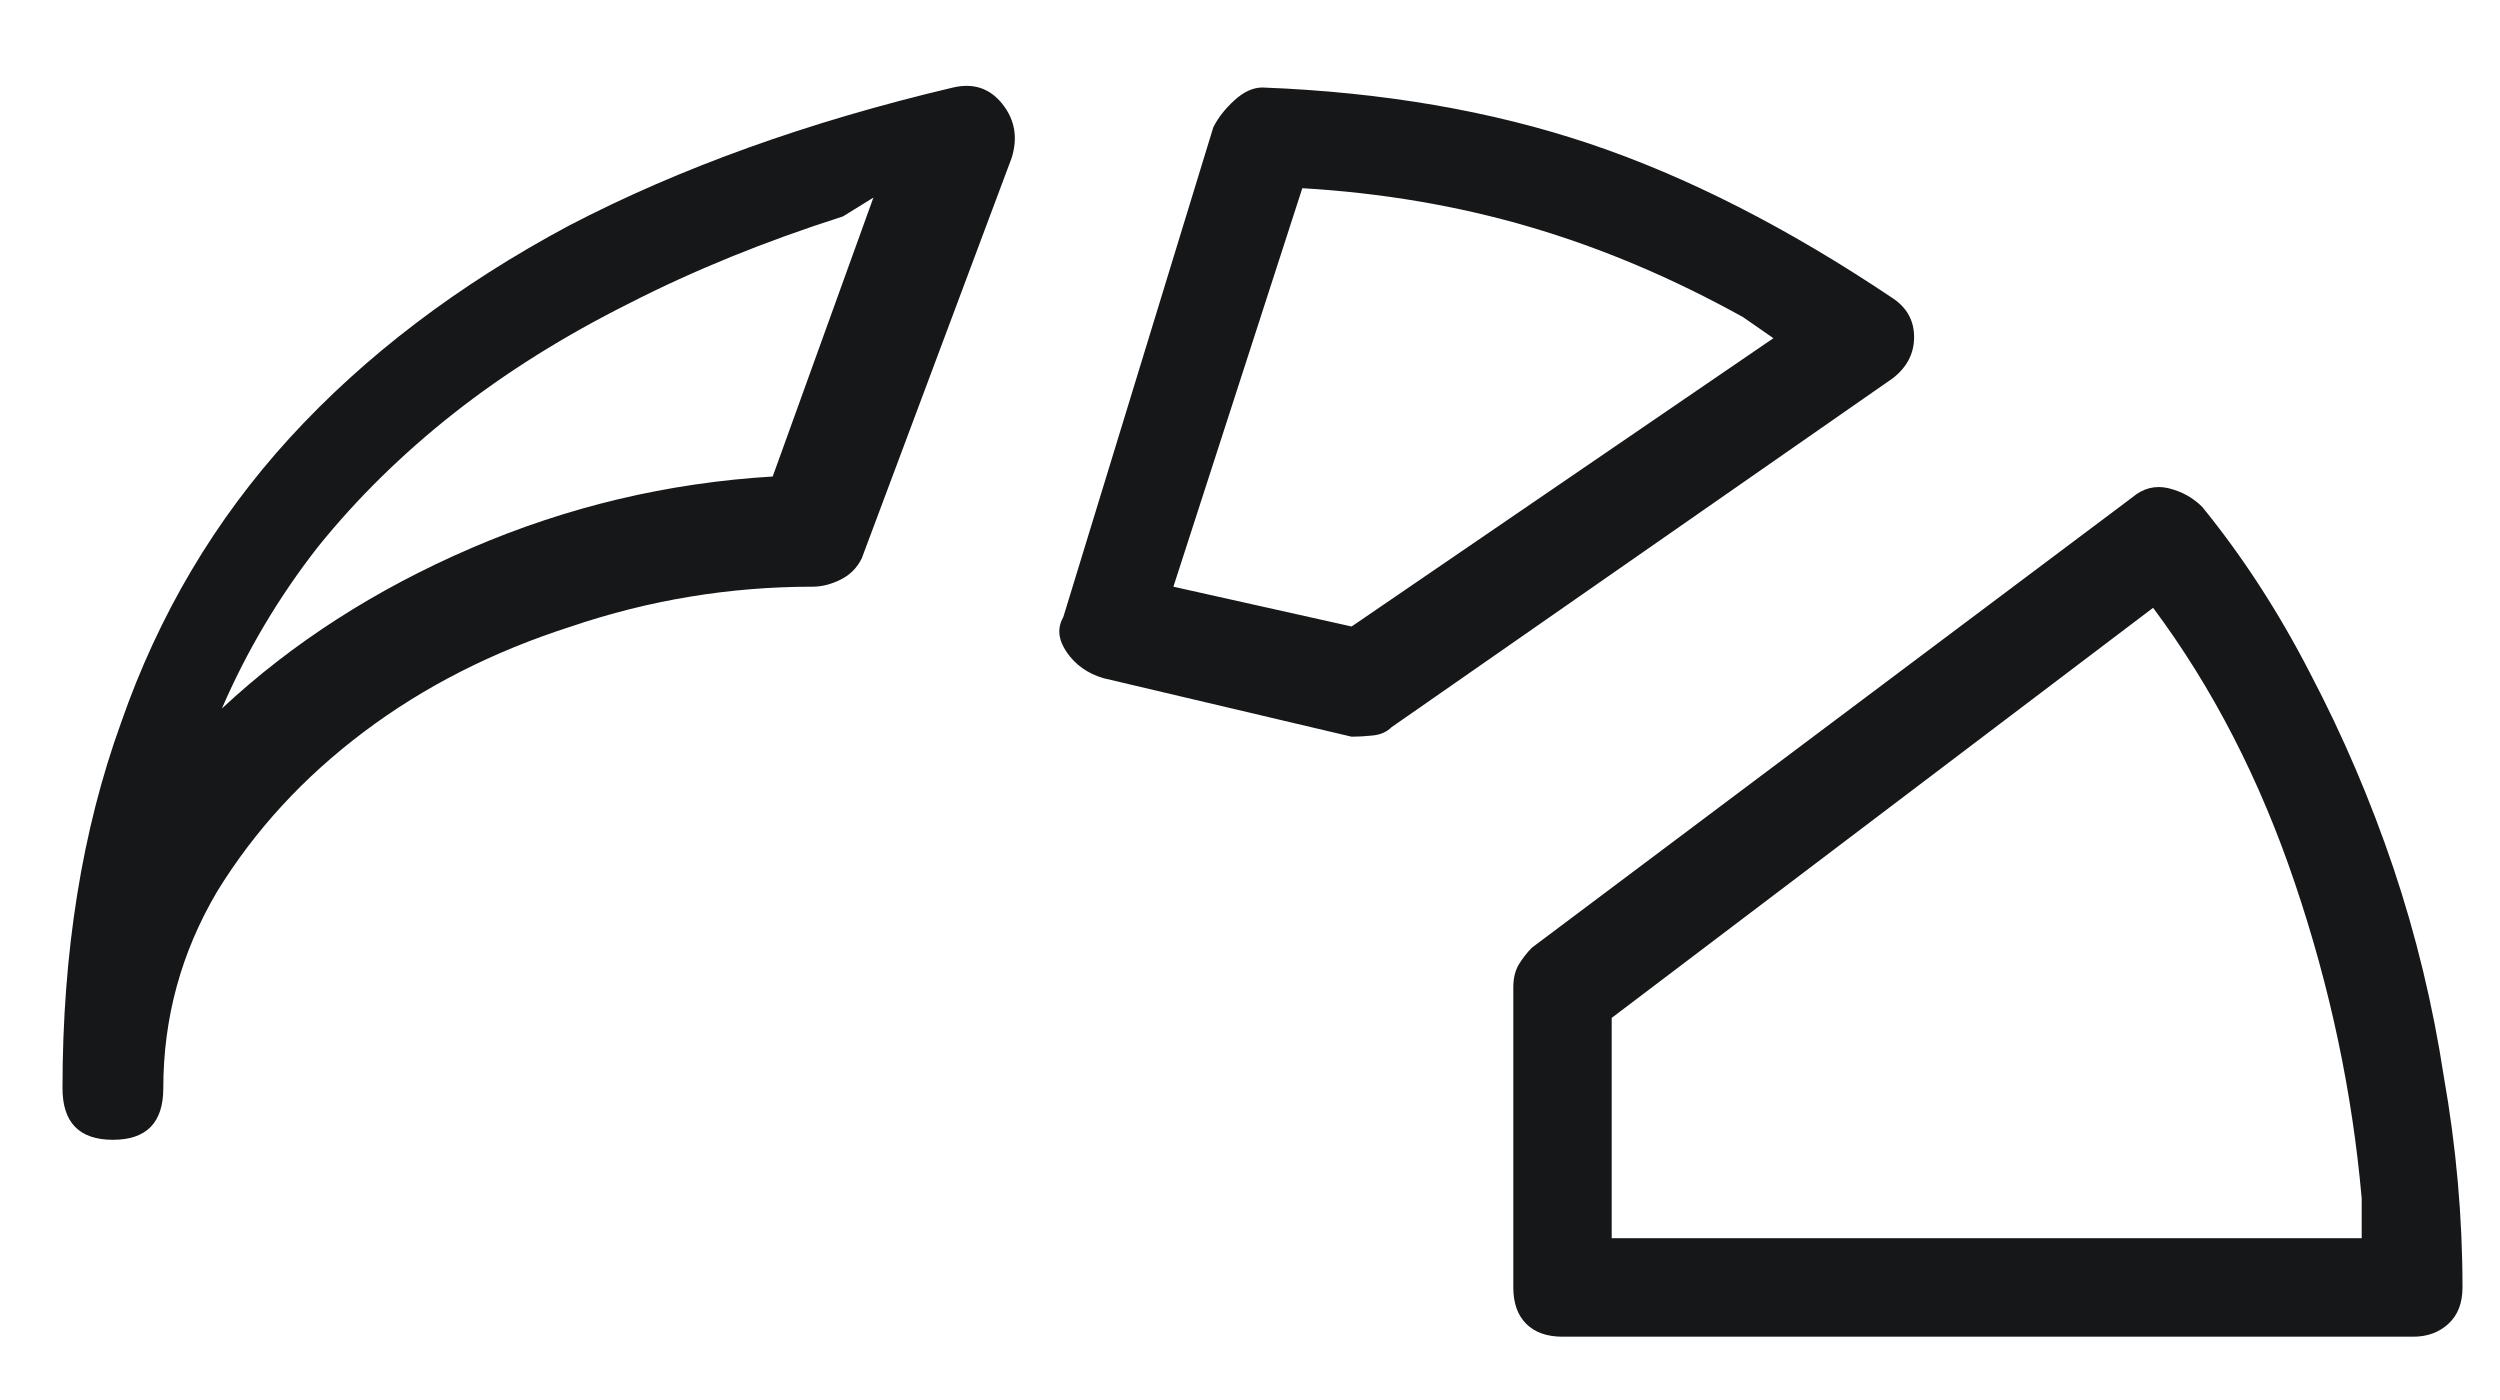 <svg width="25" height="14" viewBox="0 0 25 14" fill="none" xmlns="http://www.w3.org/2000/svg">
<path d="M18.93 2.984C19.07 3.078 19.141 3.207 19.141 3.371C19.141 3.535 19.07 3.671 18.93 3.781L13.914 7.273C13.867 7.32 13.805 7.347 13.727 7.355C13.648 7.363 13.578 7.367 13.516 7.367L11.031 6.781C10.875 6.734 10.754 6.648 10.668 6.523C10.582 6.398 10.57 6.281 10.633 6.171L12.133 1.273C12.18 1.179 12.25 1.089 12.344 1.003C12.438 0.917 12.531 0.875 12.625 0.875C13.828 0.921 14.918 1.109 15.895 1.437C16.871 1.765 17.883 2.281 18.93 2.984ZM17.43 3.171C16.727 2.781 16.016 2.48 15.297 2.269C14.578 2.058 13.82 1.929 13.023 1.882L11.734 5.867L13.516 6.265L17.734 3.382L17.43 3.171ZM24.625 12.874C24.625 13.031 24.578 13.152 24.484 13.238C24.391 13.324 24.273 13.367 24.133 13.367H15.625C15.469 13.367 15.348 13.324 15.262 13.238C15.176 13.152 15.133 13.031 15.133 12.874V9.875C15.133 9.781 15.152 9.703 15.191 9.64C15.23 9.578 15.273 9.523 15.32 9.476L21.32 4.976C21.43 4.882 21.551 4.851 21.684 4.882C21.816 4.914 21.93 4.976 22.023 5.07C22.43 5.57 22.789 6.125 23.102 6.734C23.43 7.359 23.707 8.007 23.934 8.679C24.16 9.351 24.328 10.046 24.438 10.765C24.562 11.468 24.625 12.171 24.625 12.874ZM23.617 11.984C23.523 10.921 23.301 9.871 22.949 8.832C22.598 7.792 22.125 6.875 21.531 6.078L16.117 10.179V12.382H23.617V11.984ZM9.531 0.875C9.734 0.828 9.898 0.882 10.023 1.039C10.148 1.195 10.18 1.375 10.117 1.578L8.617 5.585C8.57 5.679 8.5 5.75 8.406 5.796C8.312 5.843 8.219 5.867 8.125 5.867C7.297 5.867 6.492 6 5.711 6.265C4.93 6.515 4.238 6.867 3.637 7.32C3.035 7.773 2.547 8.304 2.172 8.914C1.812 9.523 1.633 10.179 1.633 10.882H0.625C0.625 9.523 0.82 8.304 1.211 7.226C1.586 6.148 2.148 5.199 2.898 4.378C3.648 3.558 4.578 2.851 5.688 2.257C6.797 1.679 8.078 1.218 9.531 0.875ZM8.43 2.164C7.648 2.414 6.938 2.703 6.297 3.031C5.641 3.359 5.055 3.726 4.539 4.132C4.023 4.539 3.57 4.984 3.18 5.468C2.789 5.968 2.469 6.507 2.219 7.085C2.922 6.429 3.754 5.894 4.715 5.48C5.676 5.066 6.68 4.828 7.727 4.765L8.734 1.976L8.43 2.164ZM2.219 7.484C2.016 7.984 1.867 8.511 1.773 9.066C1.68 9.621 1.633 10.226 1.633 10.882C1.633 11.226 1.465 11.398 1.129 11.398C0.793 11.398 0.625 11.226 0.625 10.882C0.625 10.179 0.762 9.531 1.035 8.937C1.309 8.343 1.672 7.82 2.125 7.367L2.336 7.179L2.219 7.484Z" fill="#161718"/>
</svg>
